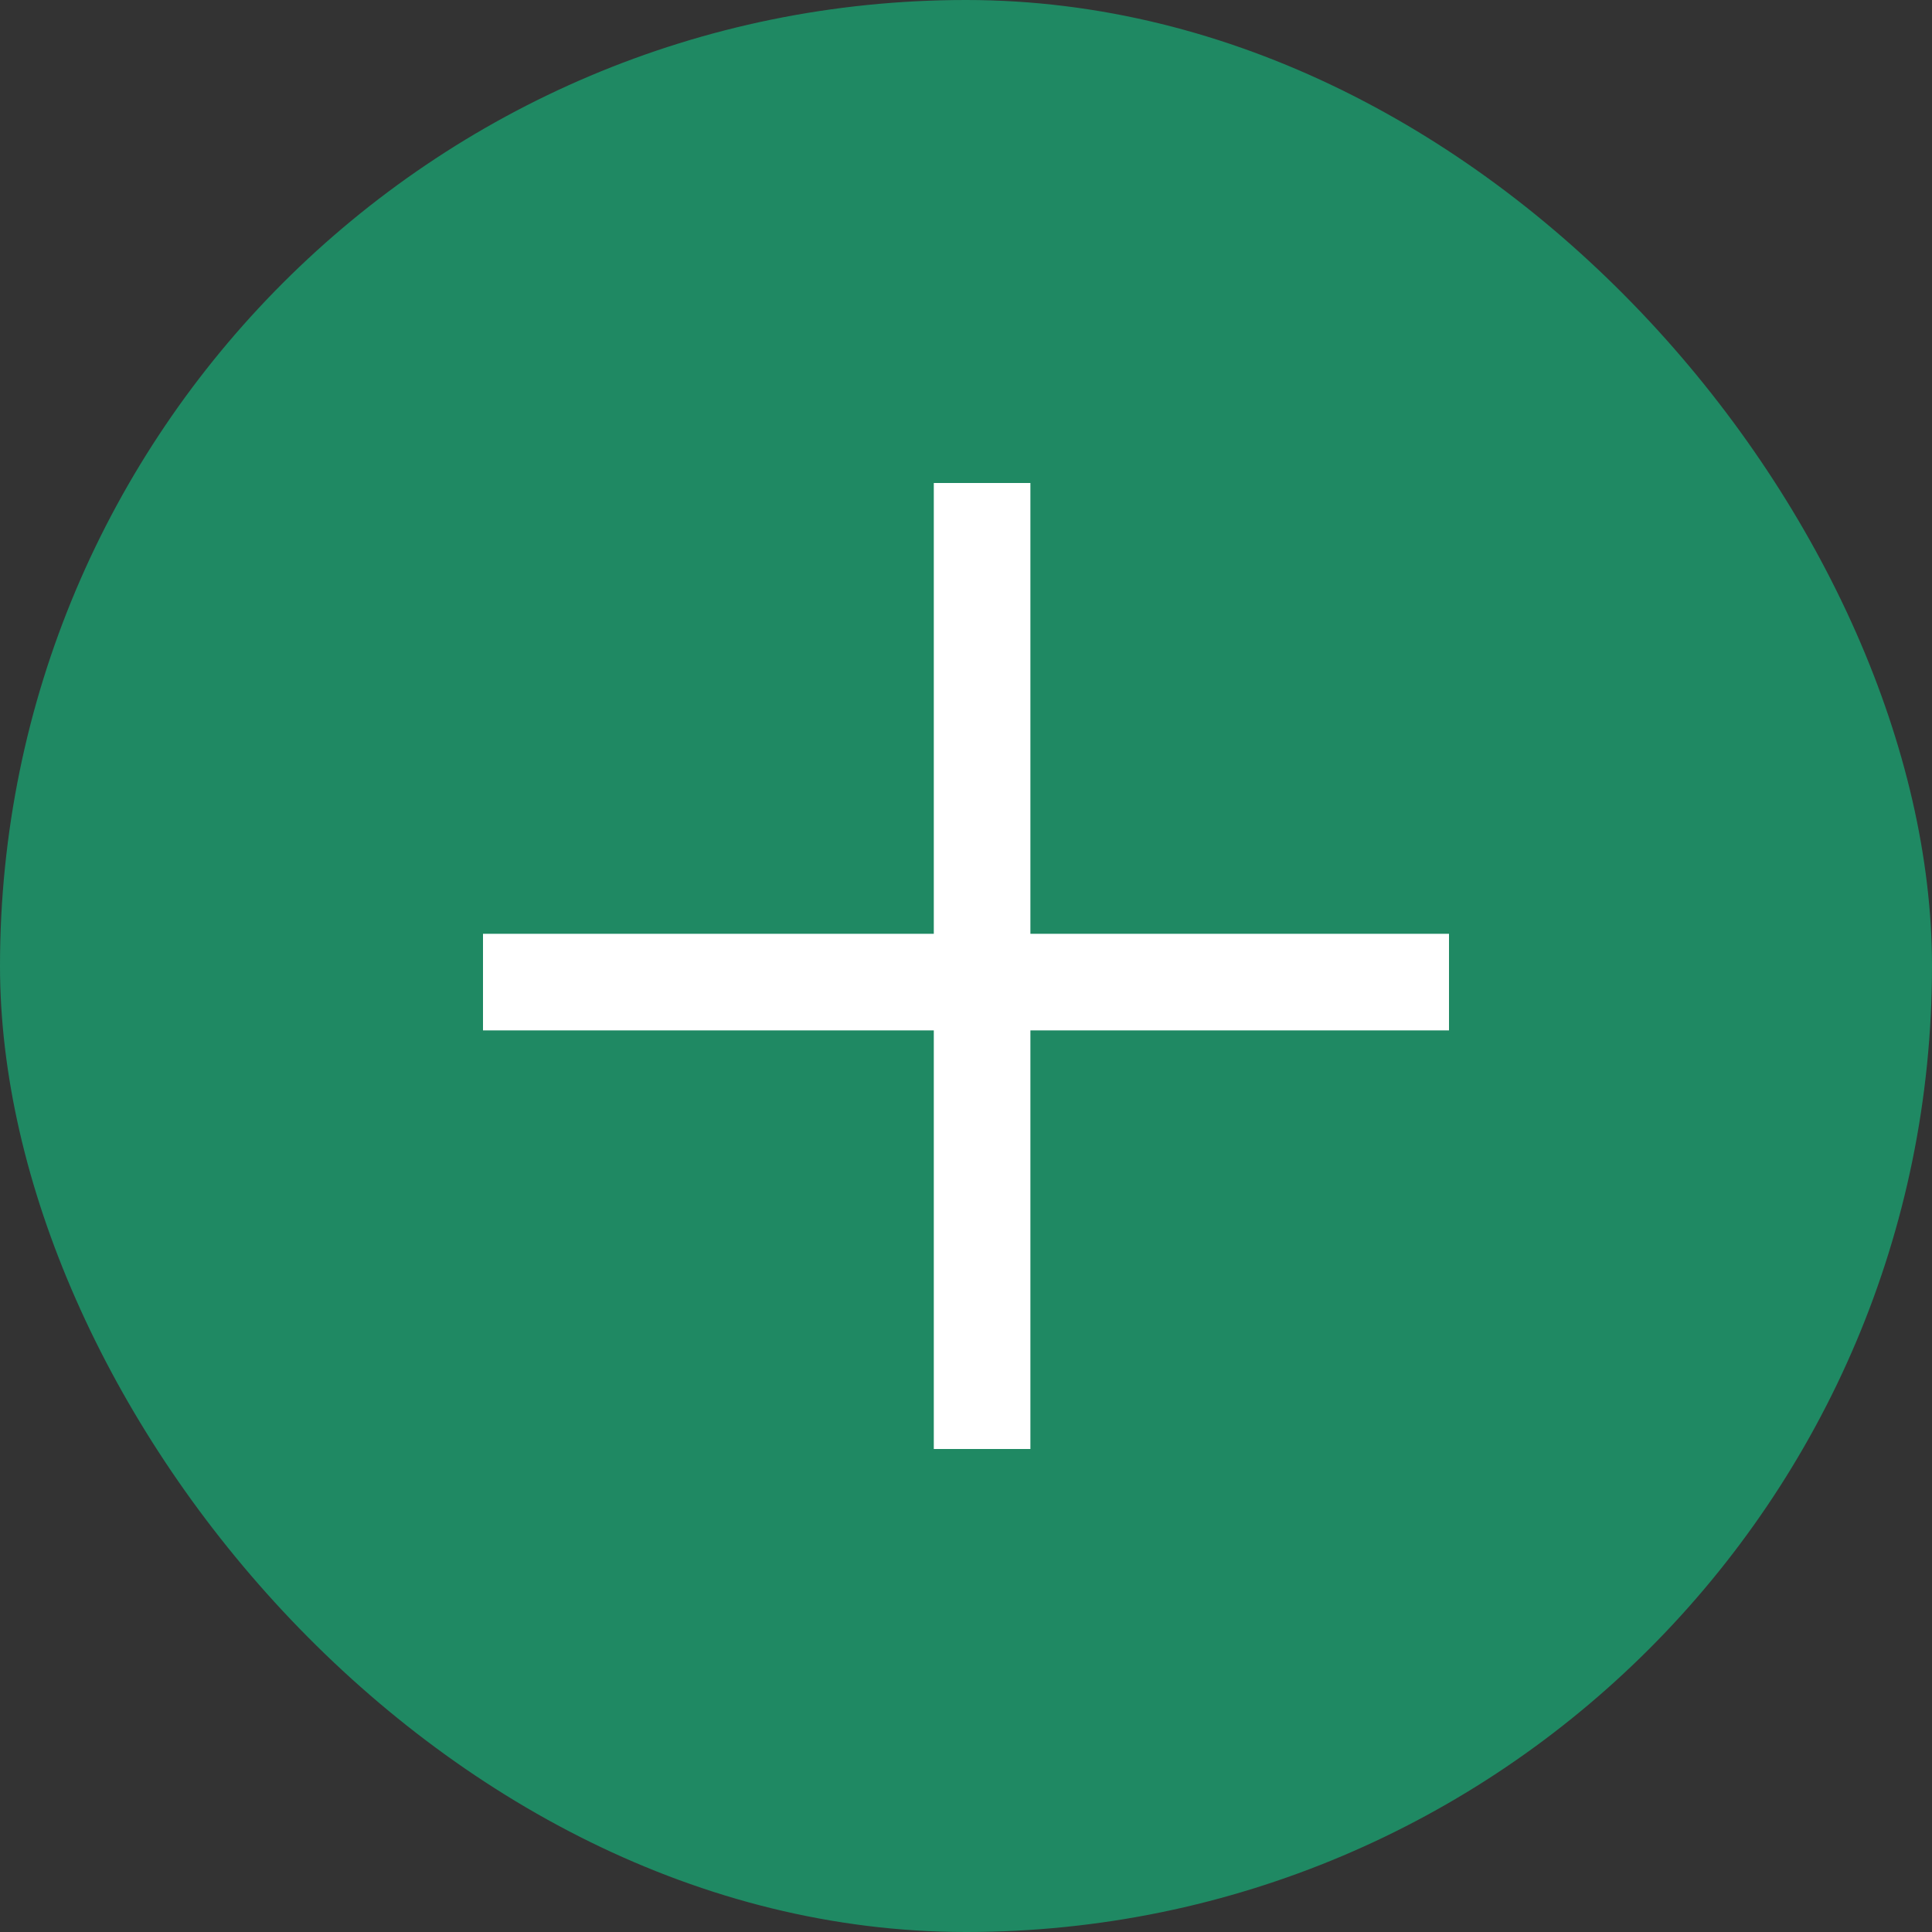 <svg xmlns="http://www.w3.org/2000/svg" width="60" height="60" viewBox="0 0 60 60">
    <rect x="0" y="0" width="60" height="60" fill="#333333" stroke="none"/>
    <g transform="translate(-384 -2071)">
        <rect data-name="사각형 51" width="60" height="60" rx="30" transform="translate(384 2071)" style="fill:#1f8963"/>
        <path data-name="사각형 58" transform="translate(413 2086)" style="fill:#fff" d="M0 0h3v30H0z"/>
        <path data-name="사각형 59" transform="rotate(90 -835.5 1264.5)" style="fill:#fff" d="M0 0h3v30H0z"/>
    </g>
</svg>
